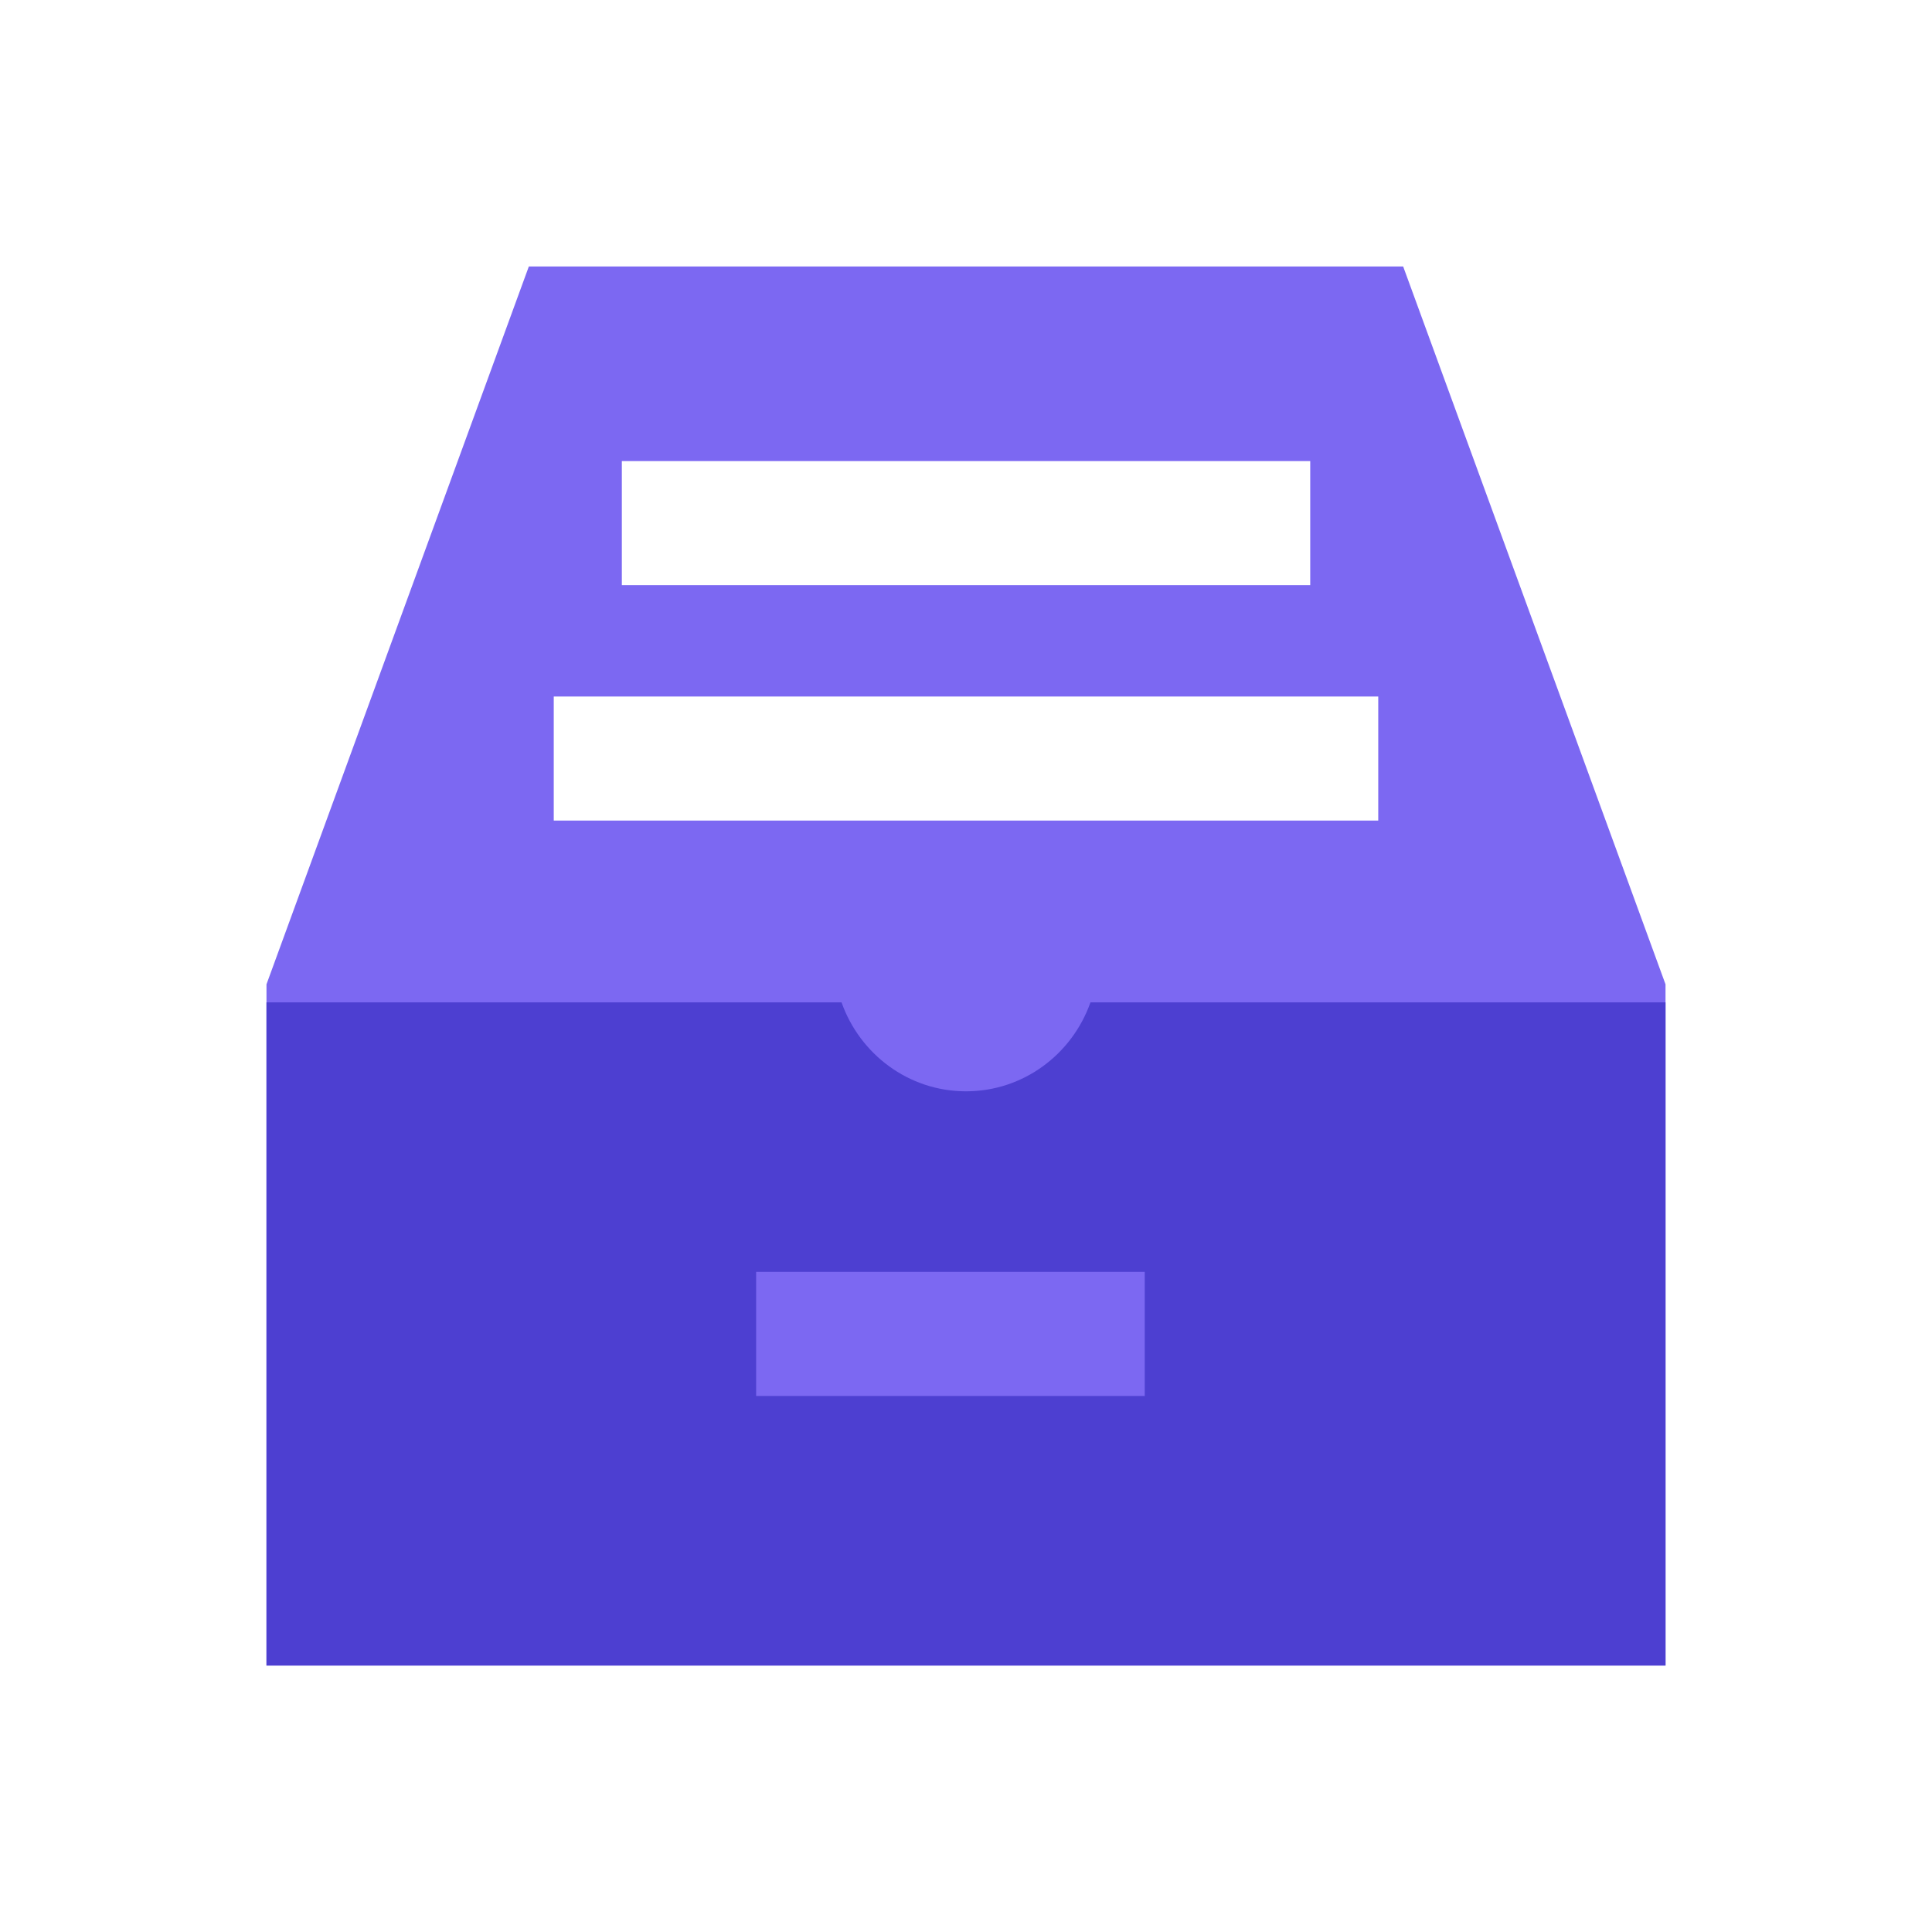 <svg width="29" height="29" viewBox="0 0 29 29" fill="none" xmlns="http://www.w3.org/2000/svg">
<rect width="29" height="29" fill="white"/>
<g clip-path="url(#clip0_3102_29210)">
<path d="M21.062 4H7.938L4 14.775V25H25V14.775L21.062 4Z" fill="#7C68F2"/>
<path d="M19.667 6.921H9.334V8.783H19.667V6.921Z" fill="white"/>
<path d="M20.688 10.455H8.312V12.317H20.688V10.455Z" fill="white"/>
<path d="M16.368 15.046C16.094 15.824 15.362 16.381 14.5 16.381C13.638 16.381 12.906 15.823 12.632 15.046H4V25H25V15.046H16.368Z" fill="#4D3FD1"/>
<path d="M17.183 19.091H11.35V20.954H17.183V19.091Z" fill="#7C68F2"/>
</g>
<defs>
<clipPath id="clip0_3102_29210">
<rect width="21" height="21" fill="white" transform="translate(4 4)"/>
</clipPath>
</defs>
</svg>
